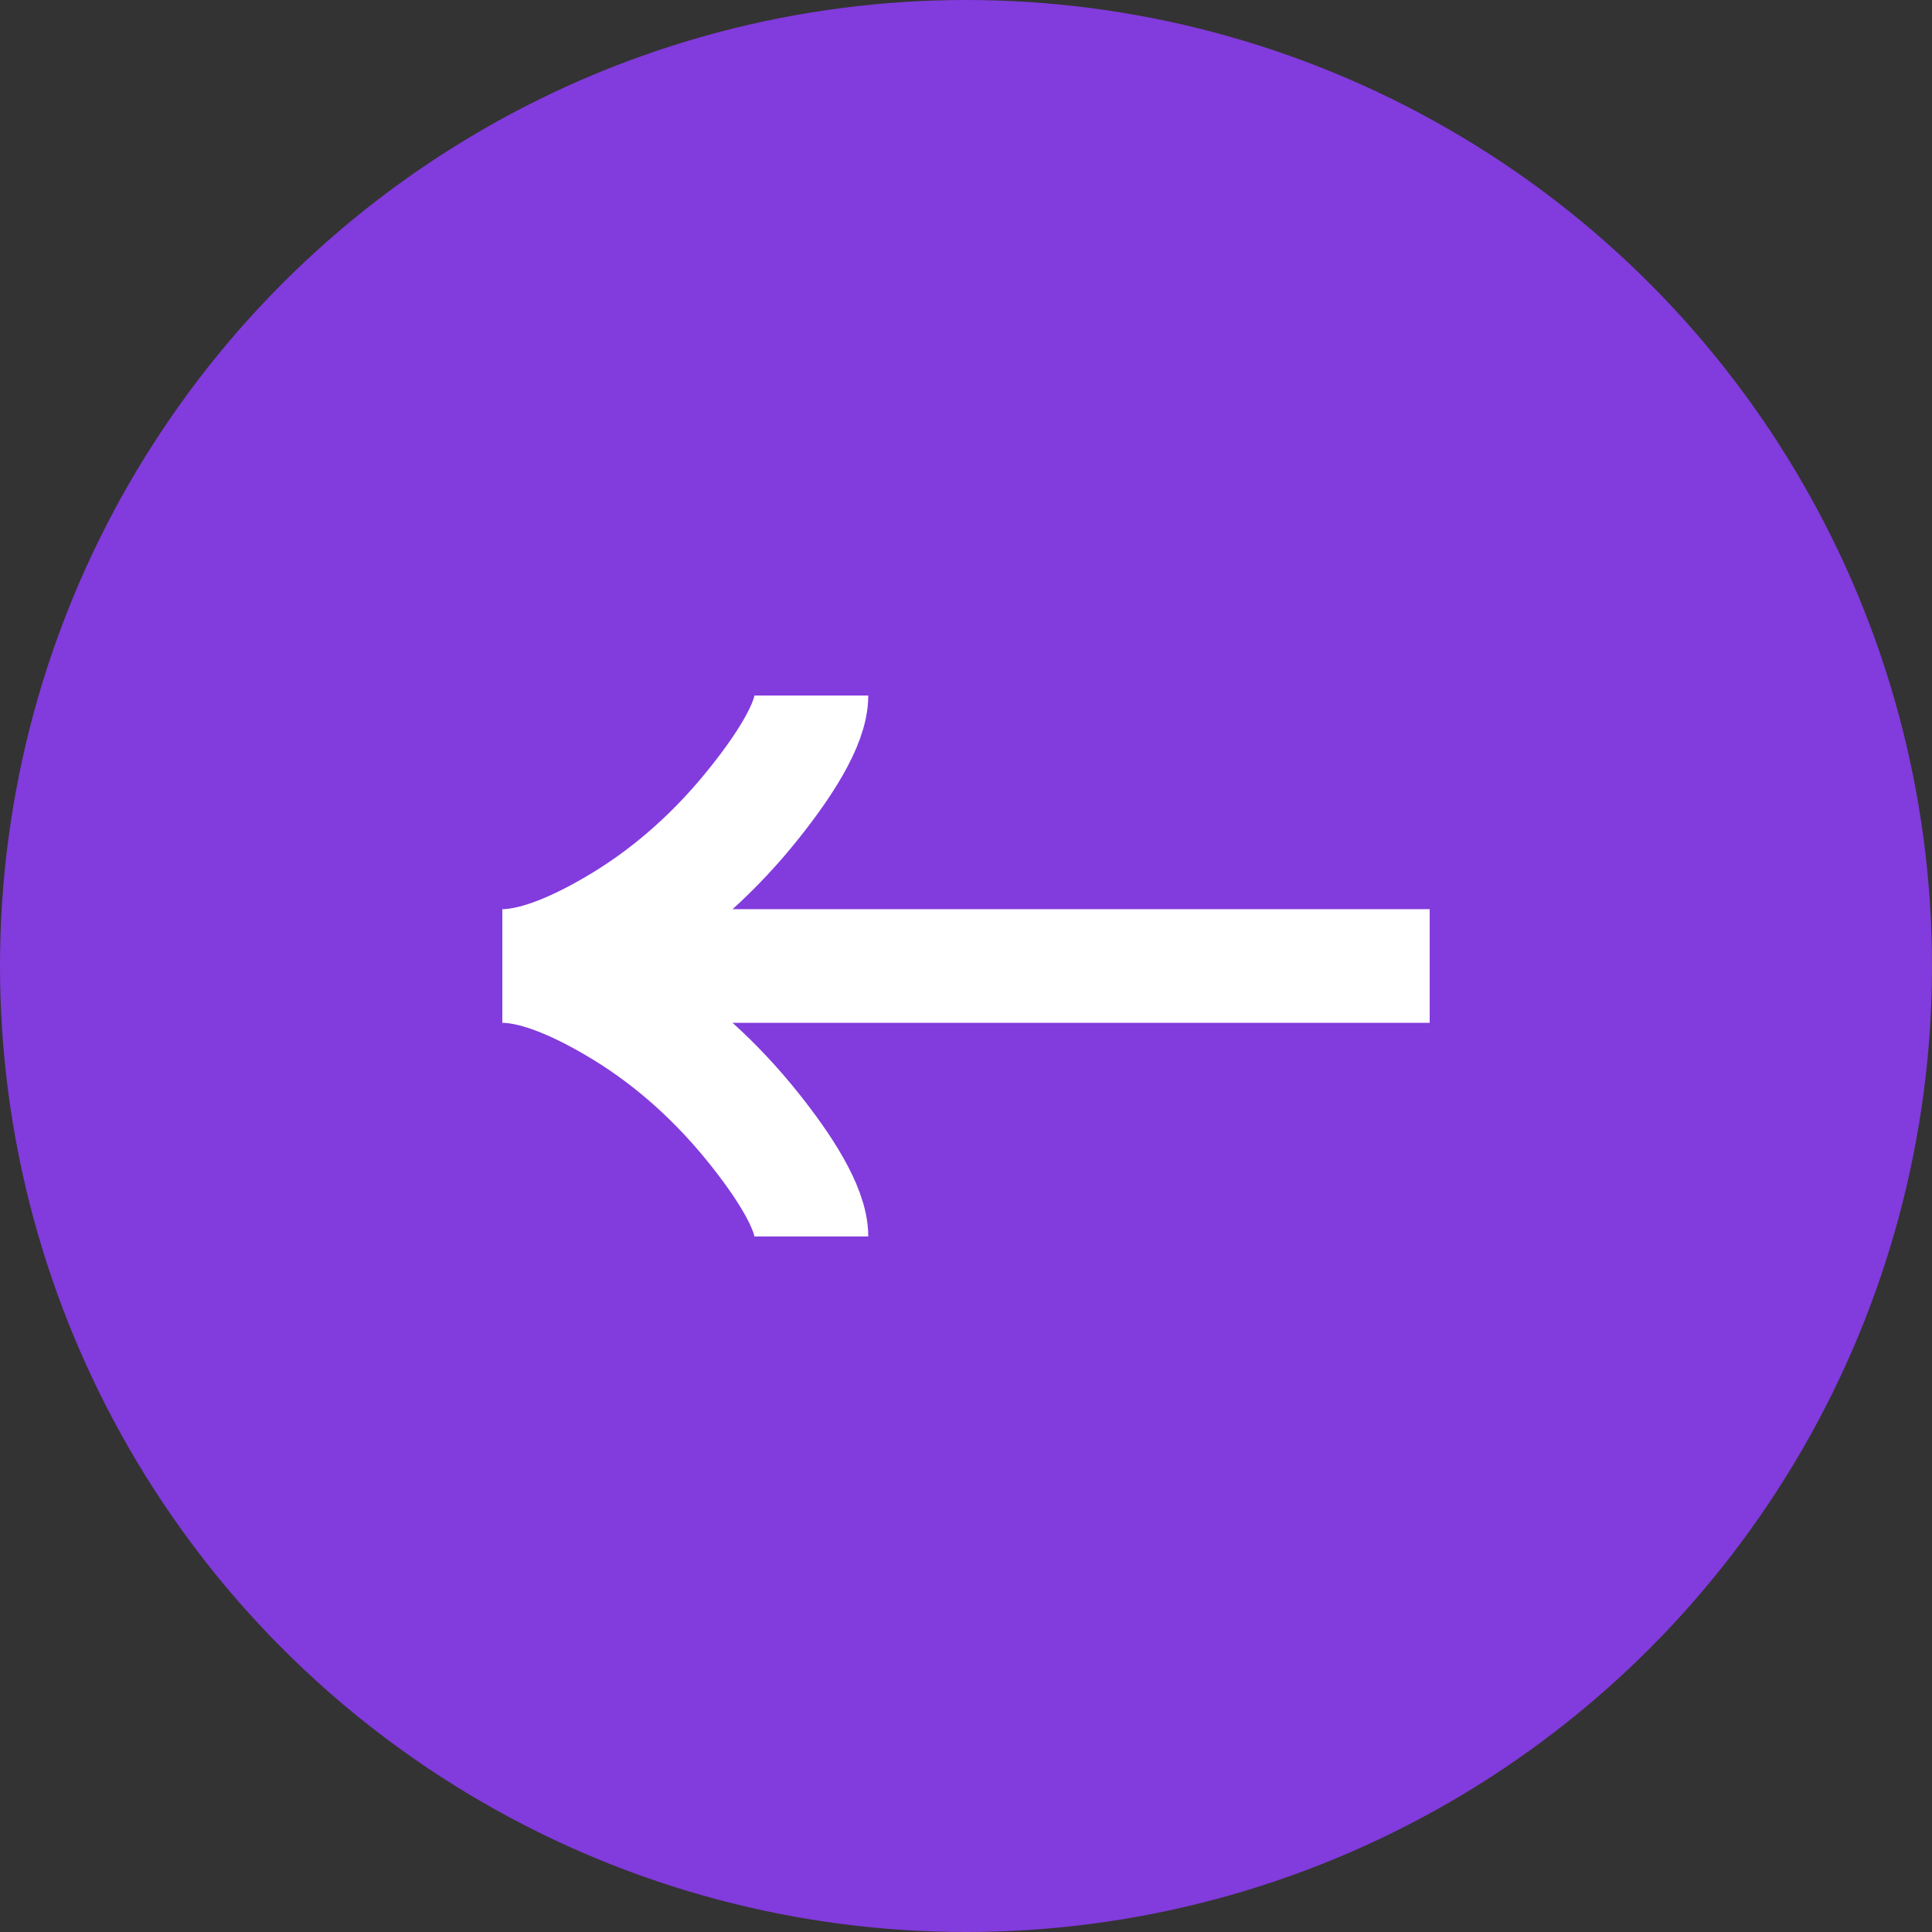 <?xml version="1.0" encoding="UTF-8"?> <svg xmlns="http://www.w3.org/2000/svg" width="34" height="34" viewBox="0 0 34 34" fill="none"><rect x="0" y="0" width="34" height="34" fill="#333333" stroke="none"/> <circle cx="17" cy="17" r="17" transform="matrix(-1 0 0 1 34 0)" fill="#823BDC"></circle> <path d="M14.28 12.24C14.28 12.745 13.782 13.498 13.277 14.13C12.628 14.946 11.853 15.658 10.964 16.202C10.298 16.609 9.49 17 8.84 17M8.84 17C9.49 17 10.299 17.391 10.964 17.798C11.853 18.342 12.628 19.054 13.277 19.869C13.782 20.502 14.28 21.257 14.28 21.76M8.84 17L25.16 17" stroke="white" stroke-width="2"></path> </svg> 